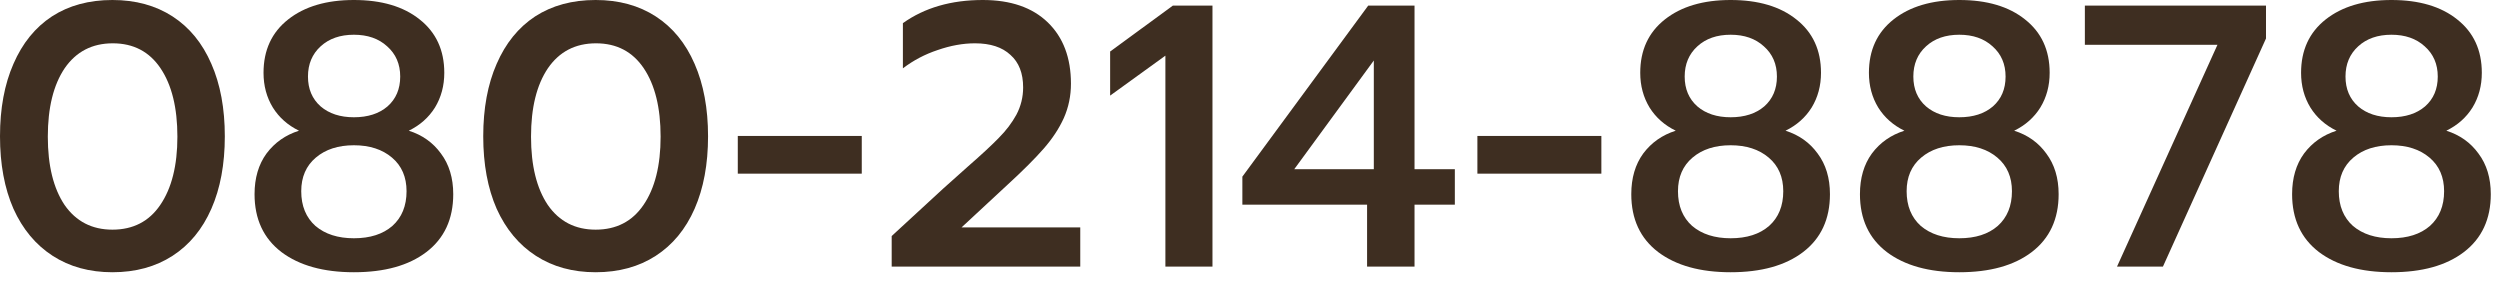 <?xml version="1.0" encoding="utf-8"?>
<svg xmlns="http://www.w3.org/2000/svg" fill="none" height="100%" overflow="visible" preserveAspectRatio="none" style="display: block;" viewBox="0 0 95 11" width="100%">
<g id="097 - 998- 8887">
<path d="M90.875 10.345C89.721 10.345 88.803 10.09 88.122 9.579C87.441 9.059 87.1 8.325 87.1 7.379C87.1 6.764 87.251 6.249 87.554 5.833C87.866 5.416 88.278 5.128 88.789 4.967C88.363 4.759 88.032 4.465 87.796 4.087C87.559 3.699 87.441 3.259 87.441 2.767C87.441 1.906 87.753 1.23 88.377 0.738C89.002 0.246 89.834 3.56436e-05 90.875 3.56436e-05C91.925 3.56436e-05 92.758 0.246 93.373 0.738C93.997 1.23 94.309 1.906 94.309 2.767C94.309 3.259 94.191 3.699 93.954 4.087C93.718 4.465 93.387 4.759 92.961 4.967C93.472 5.128 93.879 5.416 94.181 5.833C94.494 6.249 94.65 6.764 94.65 7.379C94.65 8.325 94.309 9.059 93.628 9.579C92.956 10.09 92.039 10.345 90.875 10.345ZM90.875 4.456C91.405 4.456 91.83 4.319 92.152 4.044C92.474 3.761 92.635 3.382 92.635 2.909C92.635 2.436 92.469 2.053 92.138 1.76C91.816 1.466 91.395 1.32 90.875 1.32C90.355 1.32 89.934 1.466 89.612 1.76C89.29 2.053 89.129 2.436 89.129 2.909C89.129 3.382 89.29 3.761 89.612 4.044C89.934 4.319 90.355 4.456 90.875 4.456ZM90.875 9.054C91.49 9.054 91.977 8.898 92.337 8.586C92.696 8.264 92.876 7.824 92.876 7.266C92.876 6.727 92.691 6.301 92.322 5.989C91.953 5.676 91.471 5.52 90.875 5.52C90.279 5.52 89.796 5.676 89.427 5.989C89.058 6.301 88.874 6.727 88.874 7.266C88.874 7.824 89.054 8.264 89.413 8.586C89.782 8.898 90.269 9.054 90.875 9.054Z" fill="#3E2E21" id="Vector"/>
<path d="M84.263 1.703H79.225V0.213H86.108V1.462L82.191 10.132H80.446L84.263 1.703Z" fill="#3E2E21" id="Vector_2"/>
<path d="M74.453 10.345C73.299 10.345 72.381 10.09 71.7 9.579C71.019 9.059 70.678 8.325 70.678 7.379C70.678 6.764 70.829 6.249 71.132 5.833C71.444 5.416 71.856 5.128 72.367 4.967C71.941 4.759 71.61 4.465 71.373 4.087C71.137 3.699 71.019 3.259 71.019 2.767C71.019 1.906 71.331 1.23 71.955 0.738C72.579 0.246 73.412 3.56436e-05 74.453 3.56436e-05C75.503 3.56436e-05 76.335 0.246 76.95 0.738C77.575 1.23 77.887 1.906 77.887 2.767C77.887 3.259 77.769 3.699 77.532 4.087C77.296 4.465 76.965 4.759 76.539 4.967C77.05 5.128 77.457 5.416 77.759 5.833C78.071 6.249 78.228 6.764 78.228 7.379C78.228 8.325 77.887 9.059 77.206 9.579C76.534 10.09 75.616 10.345 74.453 10.345ZM74.453 4.456C74.983 4.456 75.408 4.319 75.73 4.044C76.052 3.761 76.212 3.382 76.212 2.909C76.212 2.436 76.047 2.053 75.716 1.76C75.394 1.466 74.973 1.32 74.453 1.32C73.932 1.32 73.511 1.466 73.19 1.76C72.868 2.053 72.707 2.436 72.707 2.909C72.707 3.382 72.868 3.761 73.19 4.044C73.511 4.319 73.932 4.456 74.453 4.456ZM74.453 9.054C75.068 9.054 75.555 8.898 75.914 8.586C76.274 8.264 76.454 7.824 76.454 7.266C76.454 6.727 76.269 6.301 75.9 5.989C75.531 5.676 75.049 5.52 74.453 5.52C73.857 5.52 73.374 5.676 73.005 5.989C72.636 6.301 72.452 6.727 72.452 7.266C72.452 7.824 72.632 8.264 72.991 8.586C73.36 8.898 73.847 9.054 74.453 9.054Z" fill="#3E2E21" id="Vector_3"/>
<path d="M65.764 10.345C64.609 10.345 63.692 10.09 63.011 9.579C62.329 9.059 61.989 8.325 61.989 7.379C61.989 6.764 62.14 6.249 62.443 5.833C62.755 5.416 63.167 5.128 63.678 4.967C63.252 4.759 62.921 4.465 62.684 4.087C62.448 3.699 62.329 3.259 62.329 2.767C62.329 1.906 62.642 1.23 63.266 0.738C63.89 0.246 64.723 3.56436e-05 65.764 3.56436e-05C66.814 3.56436e-05 67.646 0.246 68.261 0.738C68.886 1.23 69.198 1.906 69.198 2.767C69.198 3.259 69.079 3.699 68.843 4.087C68.606 4.465 68.275 4.759 67.85 4.967C68.361 5.128 68.767 5.416 69.07 5.833C69.382 6.249 69.538 6.764 69.538 7.379C69.538 8.325 69.198 9.059 68.517 9.579C67.845 10.09 66.927 10.345 65.764 10.345ZM65.764 4.456C66.293 4.456 66.719 4.319 67.041 4.044C67.362 3.761 67.523 3.382 67.523 2.909C67.523 2.436 67.358 2.053 67.026 1.76C66.705 1.466 66.284 1.32 65.764 1.32C65.243 1.32 64.822 1.466 64.501 1.76C64.179 2.053 64.018 2.436 64.018 2.909C64.018 3.382 64.179 3.761 64.501 4.044C64.822 4.319 65.243 4.456 65.764 4.456ZM65.764 9.054C66.379 9.054 66.866 8.898 67.225 8.586C67.585 8.264 67.764 7.824 67.764 7.266C67.764 6.727 67.58 6.301 67.211 5.989C66.842 5.676 66.36 5.52 65.764 5.52C65.168 5.52 64.685 5.676 64.316 5.989C63.947 6.301 63.763 6.727 63.763 7.266C63.763 7.824 63.942 8.264 64.302 8.586C64.671 8.898 65.158 9.054 65.764 9.054Z" fill="#3E2E21" id="Vector_4"/>
<path d="M56.141 5.166H60.852V6.599H56.141V5.166Z" fill="#3E2E21" id="Vector_5"/>
<path d="M51.949 7.777H47.21V6.712L51.992 0.213H53.752V6.429H55.284V7.777H53.752V10.132H51.949V7.777ZM52.205 6.429V2.299L49.182 6.429H52.205Z" fill="#3E2E21" id="Vector_6"/>
<path d="M44.285 2.115L42.185 3.633V1.958L44.569 0.213H46.074V10.132H44.285V2.115Z" fill="#3E2E21" id="Vector_7"/>
<path d="M33.884 8.969L35.842 7.166L36.779 6.329C37.299 5.875 37.692 5.511 37.957 5.237C38.231 4.962 38.453 4.669 38.624 4.357C38.794 4.035 38.879 3.69 38.879 3.321C38.879 2.781 38.718 2.37 38.397 2.086C38.084 1.793 37.635 1.646 37.049 1.646C36.594 1.646 36.121 1.731 35.63 1.902C35.147 2.062 34.707 2.294 34.31 2.597V0.88C35.133 0.293 36.145 3.56436e-05 37.347 3.56436e-05C38.406 3.56436e-05 39.229 0.284 39.816 0.851C40.402 1.419 40.696 2.195 40.696 3.179C40.696 3.642 40.606 4.078 40.426 4.484C40.246 4.882 39.991 5.27 39.66 5.648C39.329 6.026 38.879 6.476 38.312 6.996L36.538 8.642H41.05V10.132H33.884V8.969Z" fill="#3E2E21" id="Vector_8"/>
<path d="M28.036 5.166H32.747V6.599H28.036V5.166Z" fill="#3E2E21" id="Vector_9"/>
<path d="M22.634 10.345C21.764 10.345 21.007 10.137 20.364 9.721C19.72 9.305 19.224 8.709 18.873 7.933C18.533 7.157 18.363 6.239 18.363 5.18C18.363 4.12 18.533 3.202 18.873 2.427C19.214 1.641 19.701 1.041 20.335 0.624C20.979 0.208 21.745 3.56436e-05 22.634 3.56436e-05C23.514 3.56436e-05 24.276 0.208 24.919 0.624C25.562 1.041 26.054 1.641 26.395 2.427C26.735 3.202 26.906 4.12 26.906 5.18C26.906 6.239 26.735 7.157 26.395 7.933C26.054 8.709 25.562 9.305 24.919 9.721C24.276 10.137 23.514 10.345 22.634 10.345ZM22.634 8.727C23.419 8.727 24.025 8.415 24.451 7.791C24.886 7.157 25.103 6.291 25.103 5.194C25.103 4.096 24.89 3.231 24.465 2.597C24.039 1.963 23.433 1.646 22.648 1.646C21.863 1.646 21.253 1.963 20.818 2.597C20.392 3.231 20.179 4.096 20.179 5.194C20.179 6.291 20.392 7.157 20.818 7.791C21.253 8.415 21.858 8.727 22.634 8.727Z" fill="#3E2E21" id="Vector_10"/>
<path d="M13.448 10.345C12.294 10.345 11.376 10.09 10.695 9.579C10.014 9.059 9.673 8.325 9.673 7.379C9.673 6.764 9.825 6.249 10.128 5.833C10.44 5.416 10.851 5.128 11.362 4.967C10.936 4.759 10.605 4.465 10.369 4.087C10.132 3.699 10.014 3.259 10.014 2.767C10.014 1.906 10.326 1.23 10.951 0.738C11.575 0.246 12.408 3.56436e-05 13.448 3.56436e-05C14.498 3.56436e-05 15.331 0.246 15.946 0.738C16.57 1.23 16.883 1.906 16.883 2.767C16.883 3.259 16.764 3.699 16.528 4.087C16.291 4.465 15.96 4.759 15.534 4.967C16.045 5.128 16.452 5.416 16.755 5.833C17.067 6.249 17.223 6.764 17.223 7.379C17.223 8.325 16.883 9.059 16.201 9.579C15.53 10.09 14.612 10.345 13.448 10.345ZM13.448 4.456C13.978 4.456 14.404 4.319 14.725 4.044C15.047 3.761 15.208 3.382 15.208 2.909C15.208 2.436 15.042 2.053 14.711 1.76C14.39 1.466 13.969 1.32 13.448 1.32C12.928 1.32 12.507 1.466 12.185 1.76C11.864 2.053 11.703 2.436 11.703 2.909C11.703 3.382 11.864 3.761 12.185 4.044C12.507 4.319 12.928 4.456 13.448 4.456ZM13.448 9.054C14.063 9.054 14.55 8.898 14.91 8.586C15.269 8.264 15.449 7.824 15.449 7.266C15.449 6.727 15.265 6.301 14.896 5.989C14.527 5.676 14.044 5.52 13.448 5.52C12.852 5.52 12.37 5.676 12.001 5.989C11.632 6.301 11.447 6.727 11.447 7.266C11.447 7.824 11.627 8.264 11.987 8.586C12.355 8.898 12.843 9.054 13.448 9.054Z" fill="#3E2E21" id="Vector_11"/>
<path d="M4.272 10.345C3.401 10.345 2.645 10.137 2.001 9.721C1.358 9.305 0.861 8.709 0.511 7.933C0.171 7.157 0 6.239 0 5.18C0 4.12 0.171 3.202 0.511 2.427C0.852 1.641 1.339 1.041 1.973 0.624C2.616 0.208 3.382 3.56436e-05 4.272 3.56436e-05C5.152 3.56436e-05 5.913 0.208 6.557 0.624C7.2 1.041 7.692 1.641 8.032 2.427C8.373 3.202 8.543 4.12 8.543 5.18C8.543 6.239 8.373 7.157 8.032 7.933C7.692 8.709 7.2 9.305 6.557 9.721C5.913 10.137 5.152 10.345 4.272 10.345ZM4.272 8.727C5.057 8.727 5.663 8.415 6.088 7.791C6.523 7.157 6.741 6.291 6.741 5.194C6.741 4.096 6.528 3.231 6.102 2.597C5.677 1.963 5.071 1.646 4.286 1.646C3.501 1.646 2.891 1.963 2.455 2.597C2.03 3.231 1.817 4.096 1.817 5.194C1.817 6.291 2.03 7.157 2.455 7.791C2.891 8.415 3.496 8.727 4.272 8.727Z" fill="#3E2E21" id="Vector_12"/>
</g>
</svg>